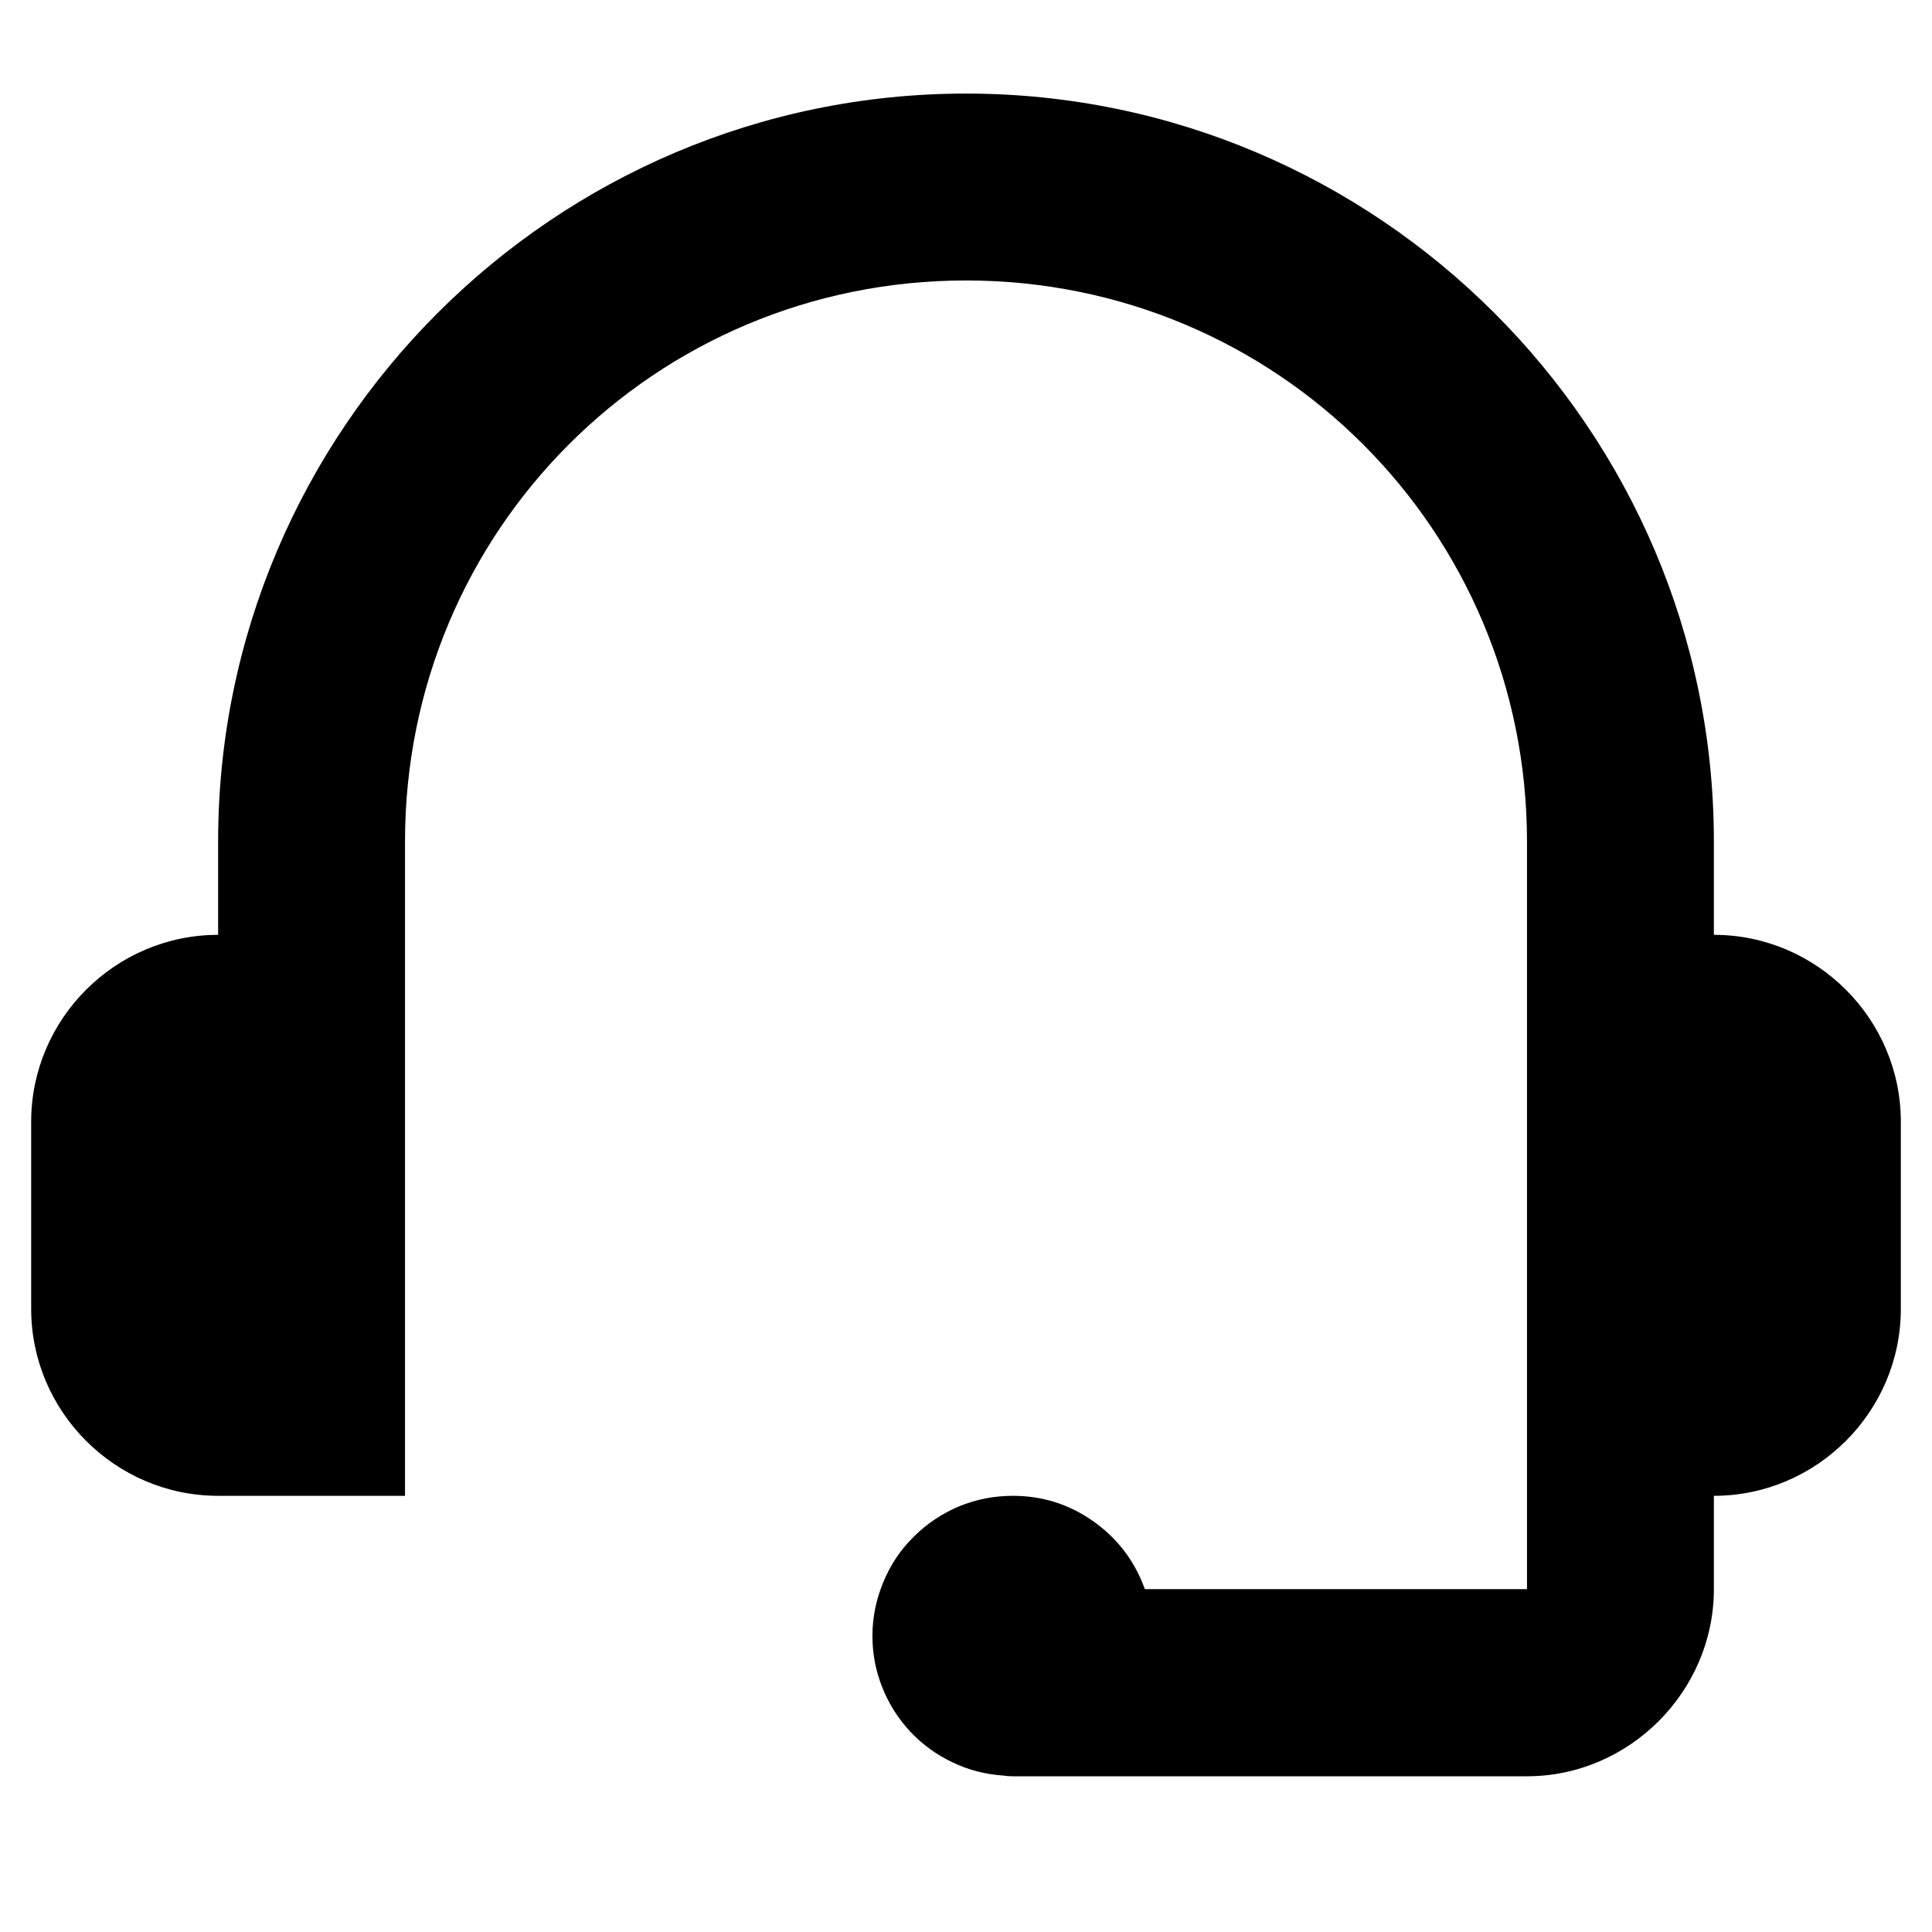 <?xml version="1.0" encoding="UTF-8"?><svg xmlns="http://www.w3.org/2000/svg" xmlns:xlink="http://www.w3.org/1999/xlink" contentScriptType="text/ecmascript" width="30" zoomAndPan="magnify" contentStyleType="text/css" viewBox="0 0 30 30" height="30" preserveAspectRatio="xMidYMid meet" version="1.0"><defs><clipPath id="clip-0"><path d="M 0.484 1.453 L 29.516 1.453 L 29.516 27.582 L 0.484 27.582 Z M 0.484 1.453 " clip-rule="nonzero"/></clipPath></defs><g clip-path="url(#clip-0)"><path fill="rgb(0%, 0%, 0%)" d="M 15 1.453 C 8.605 1.453 3.387 6.668 3.387 13.066 L 3.387 14.516 C 1.789 14.516 0.484 15.824 0.484 17.418 L 0.484 20.324 C 0.484 21.918 1.789 23.227 3.387 23.227 L 6.289 23.227 L 6.289 13.066 C 6.289 8.238 10.172 4.355 15 4.355 C 19.828 4.355 23.711 8.238 23.711 13.066 L 23.711 24.676 L 17.777 24.676 C 17.621 24.242 17.355 23.891 16.98 23.625 C 16.605 23.359 16.188 23.227 15.727 23.227 C 15.438 23.227 15.16 23.281 14.891 23.391 C 14.625 23.504 14.391 23.66 14.188 23.863 C 13.98 24.066 13.824 24.305 13.715 24.57 C 13.605 24.836 13.547 25.113 13.547 25.402 C 13.547 25.68 13.598 25.945 13.699 26.199 C 13.801 26.457 13.945 26.684 14.133 26.887 C 14.32 27.086 14.539 27.246 14.785 27.363 C 15.035 27.484 15.297 27.551 15.57 27.57 C 15.621 27.578 15.672 27.582 15.727 27.582 L 23.711 27.582 C 25.297 27.582 26.613 26.266 26.613 24.676 L 26.613 23.227 C 28.211 23.227 29.516 21.918 29.516 20.324 L 29.516 17.418 C 29.516 15.824 28.211 14.516 26.613 14.516 L 26.613 13.066 C 26.613 6.668 21.395 1.453 15 1.453 Z M 15 1.453 " fill-opacity="1" fill-rule="nonzero"/></g></svg>